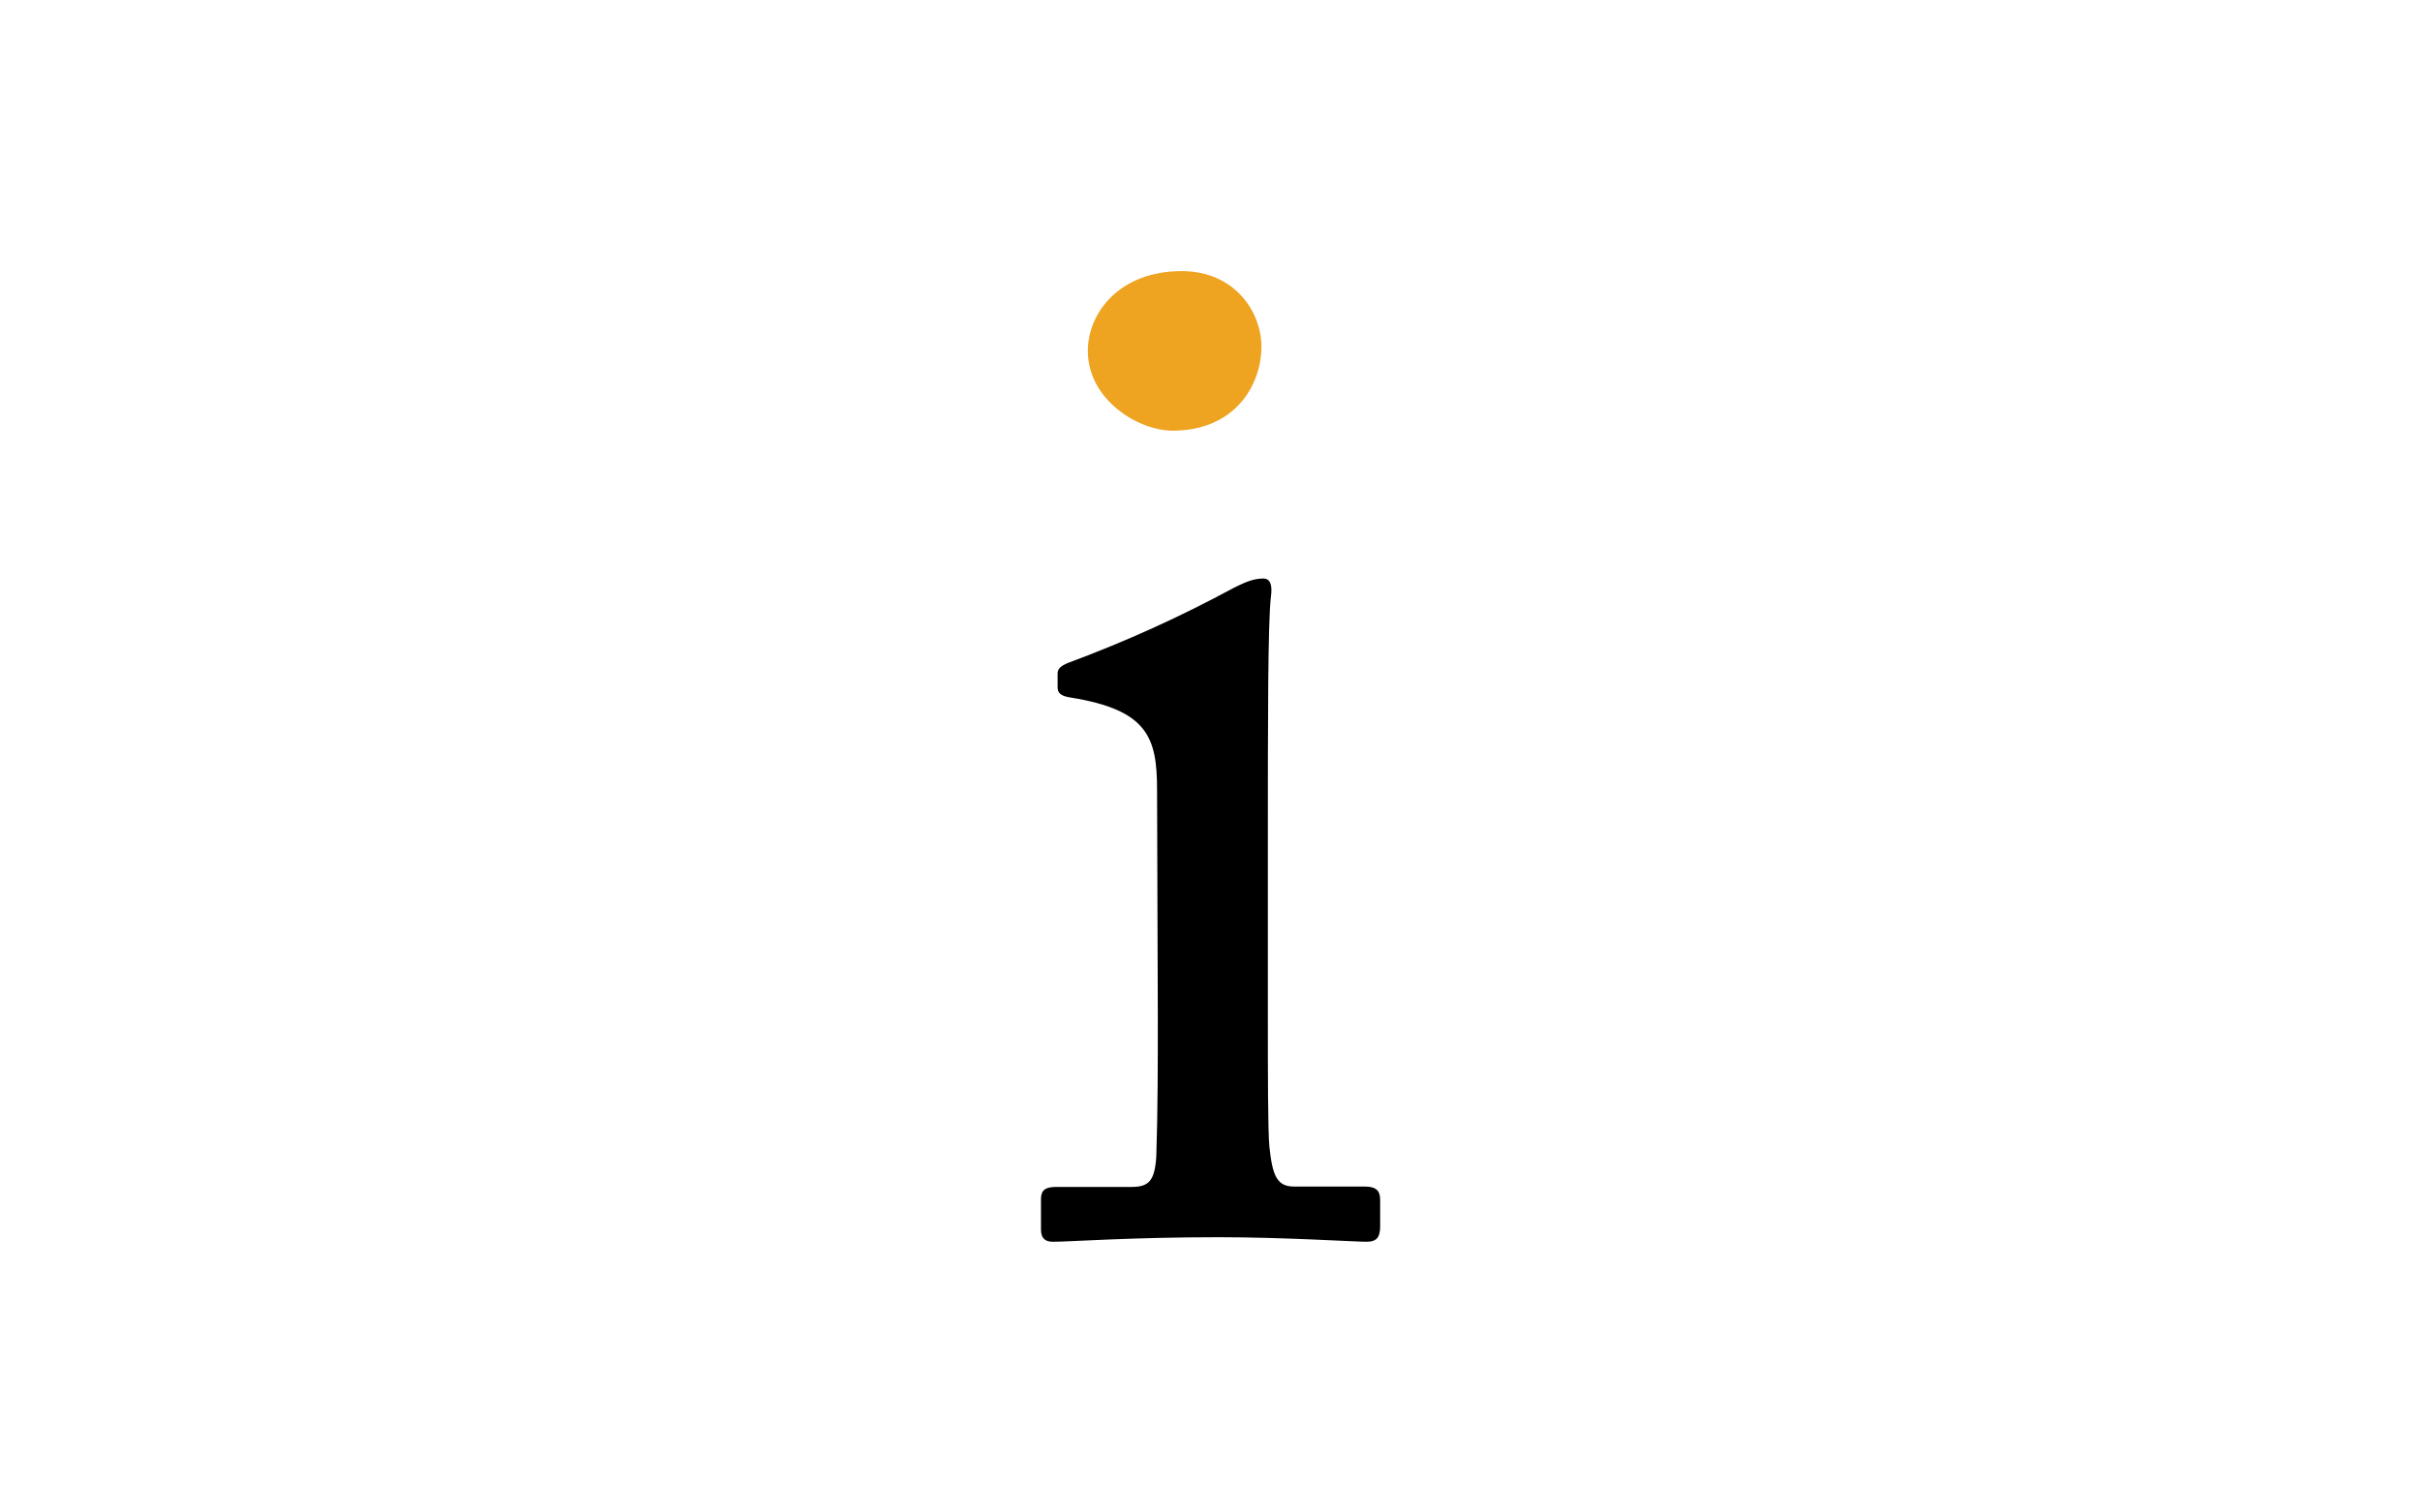 <?xml version="1.0" encoding="utf-8"?>
<!-- Generator: Adobe Illustrator 21.1.0, SVG Export Plug-In . SVG Version: 6.00 Build 0)  -->
<svg version="1.1" id="Layer_1" xmlns="http://www.w3.org/2000/svg" xmlns:xlink="http://www.w3.org/1999/xlink" x="0px" y="0px"
	 viewBox="0 0 640 400" style="enable-background:new 0 0 640 400;" xml:space="preserve">
<style type="text/css">
	.st0{fill:#EEA321;}
</style>
<title>Artboard 1</title>
<path d="M306,208.9c0-13.8-2.4-21.1-22.7-24.4c-2.8-0.4-3.6-1.2-3.6-2.8v-3.6c0-1.2,0.8-2,2.8-2.8c15.1-5.6,29.7-12.2,43.9-19.9
	c3.2-1.6,5.3-2.4,7.7-2.4c2,0,2.4,2,2,4.9c-0.8,6.9-0.8,32.5-0.8,66.2v44.2c0,15.8,0,30.5,0.4,34.9c0.8,7.7,2,10.6,6.5,10.6h18.7
	c3.2,0,4.1,1.2,4.1,3.6v6.9c0,2.8-0.8,4.1-3.6,4.1c-3.2,0-21.9-1.2-39-1.2c-23.5,0-39.4,1.2-43.9,1.2c-2,0-3.2-0.8-3.2-3.2v-8.1
	c0-2.4,1.2-3.2,4.1-3.2h19.9c4.5,0,6.1-1.6,6.5-8.1c0.4-12.2,0.4-24.8,0.4-37L306,208.9z"/>
<path class="st0" d="M287.7,92.8c0-10.2,8.5-21.1,24.8-21.1c14.2,0,21.1,11,21.1,19.9c0,10.6-7.3,22.3-23.5,22.3
	C301.1,113.9,287.7,105.8,287.7,92.8z"/>
</svg>
